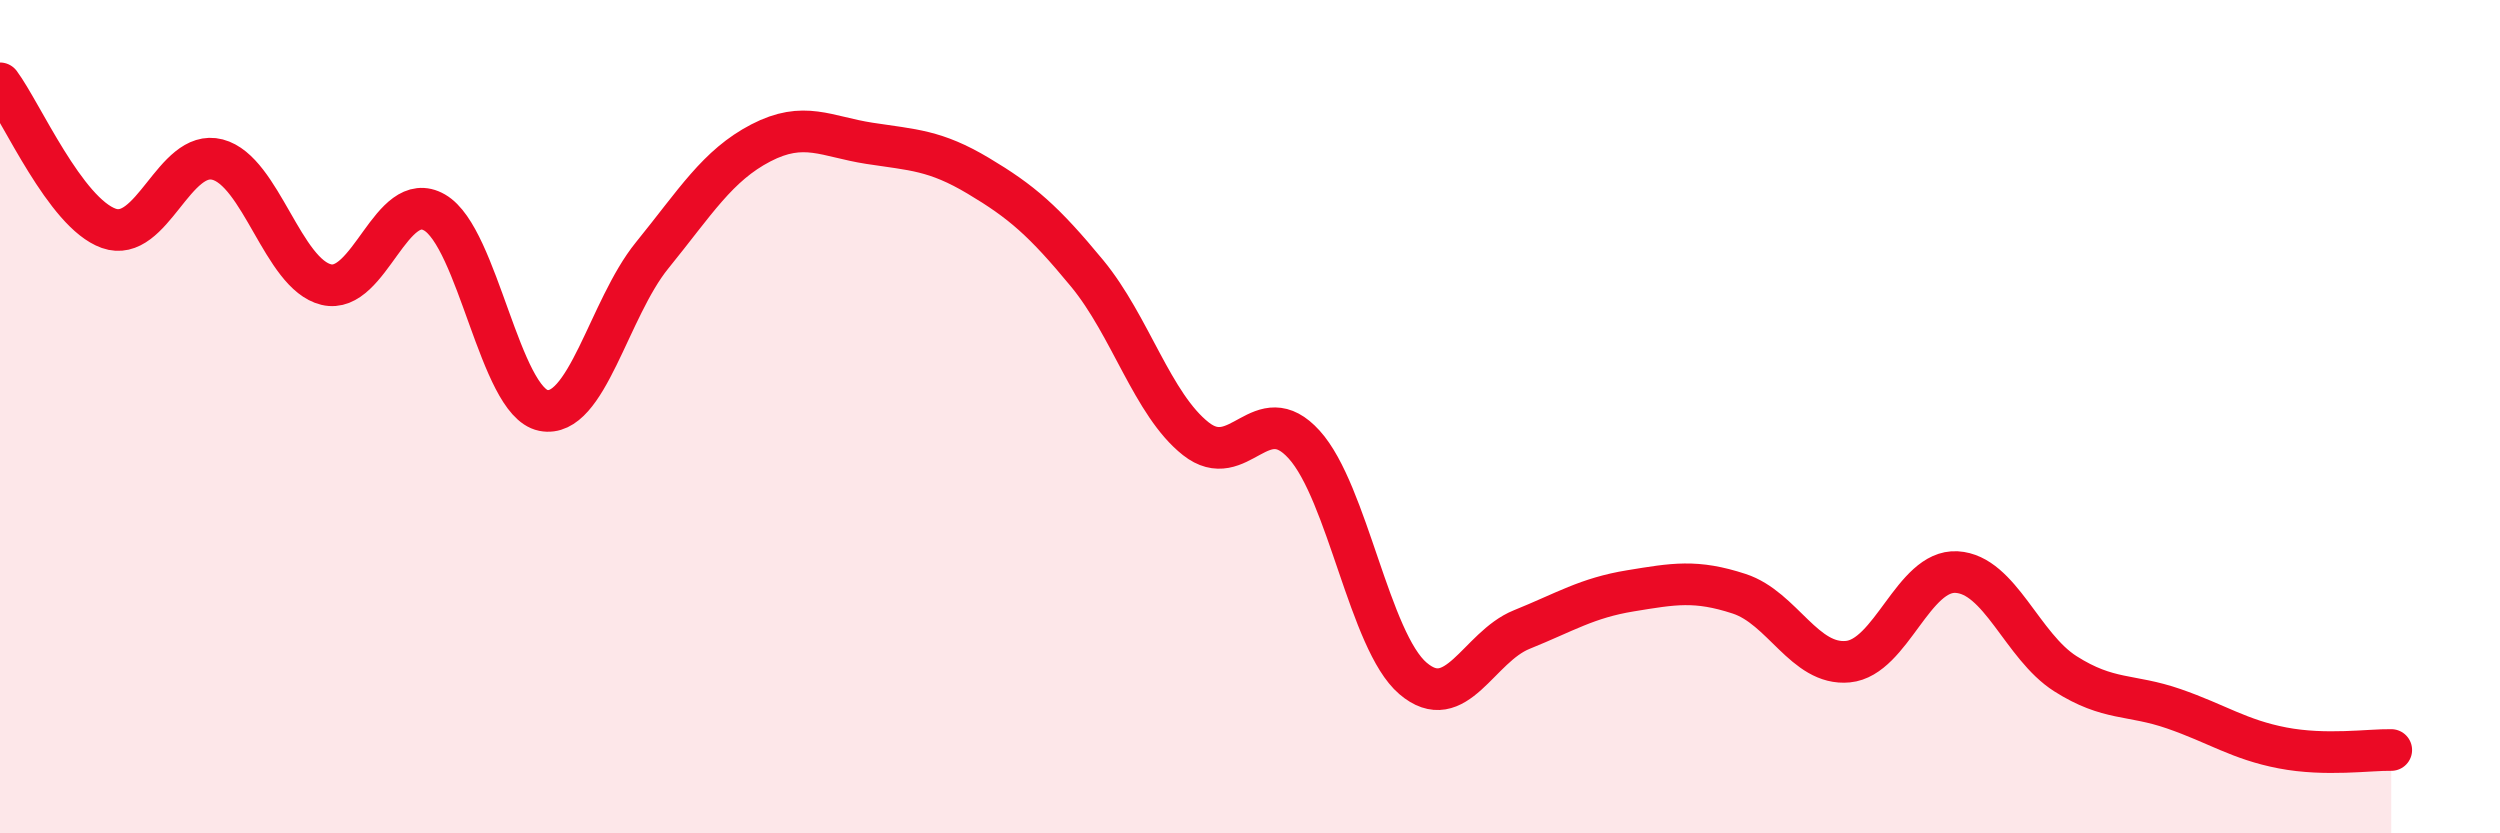 
    <svg width="60" height="20" viewBox="0 0 60 20" xmlns="http://www.w3.org/2000/svg">
      <path
        d="M 0,2 C 0.52,2.7 1.57,5.11 2.61,5.48 C 3.65,5.85 4.18,3.56 5.22,3.83 C 6.26,4.1 6.79,6.58 7.83,6.83 C 8.87,7.08 9.39,4.5 10.43,5.1 C 11.47,5.7 12,9.64 13.04,9.85 C 14.08,10.06 14.61,7.41 15.65,6.13 C 16.69,4.85 17.22,3.97 18.26,3.43 C 19.3,2.89 19.83,3.28 20.87,3.44 C 21.91,3.6 22.44,3.6 23.48,4.22 C 24.52,4.84 25.05,5.3 26.09,6.56 C 27.13,7.82 27.66,9.71 28.7,10.53 C 29.74,11.35 30.26,9.52 31.3,10.67 C 32.34,11.82 32.87,15.39 33.91,16.28 C 34.95,17.17 35.48,15.53 36.52,15.11 C 37.56,14.69 38.09,14.35 39.13,14.18 C 40.17,14.01 40.7,13.91 41.74,14.25 C 42.78,14.59 43.31,15.98 44.35,15.88 C 45.39,15.78 45.92,13.67 46.96,13.73 C 48,13.79 48.53,15.51 49.57,16.17 C 50.61,16.83 51.13,16.65 52.17,17.01 C 53.21,17.37 53.74,17.75 54.78,17.95 C 55.82,18.15 56.87,17.99 57.39,18L57.39 20L0 20Z"
        fill="#EB0A25"
        opacity="0.1"
        stroke-linecap="round"
        stroke-linejoin="round"
      />
      <path
        d="M 0,2 C 0.52,2.7 1.57,5.11 2.61,5.48 C 3.65,5.85 4.18,3.56 5.22,3.83 C 6.26,4.1 6.79,6.58 7.83,6.83 C 8.87,7.08 9.39,4.5 10.43,5.1 C 11.47,5.7 12,9.64 13.04,9.85 C 14.08,10.06 14.61,7.41 15.65,6.13 C 16.69,4.85 17.22,3.97 18.26,3.43 C 19.3,2.89 19.83,3.28 20.87,3.44 C 21.91,3.6 22.44,3.6 23.48,4.22 C 24.52,4.84 25.05,5.3 26.09,6.56 C 27.13,7.82 27.66,9.71 28.7,10.53 C 29.74,11.35 30.26,9.52 31.3,10.67 C 32.34,11.82 32.87,15.39 33.91,16.28 C 34.95,17.17 35.48,15.53 36.52,15.11 C 37.56,14.69 38.09,14.35 39.13,14.18 C 40.17,14.01 40.7,13.91 41.74,14.25 C 42.78,14.59 43.31,15.98 44.35,15.88 C 45.39,15.78 45.92,13.67 46.96,13.73 C 48,13.79 48.53,15.51 49.57,16.17 C 50.61,16.83 51.13,16.65 52.17,17.01 C 53.21,17.37 53.74,17.75 54.78,17.95 C 55.82,18.15 56.87,17.99 57.39,18"
        stroke="#EB0A25"
        stroke-width="1"
        fill="none"
        stroke-linecap="round"
        stroke-linejoin="round"
      />
    </svg>
  